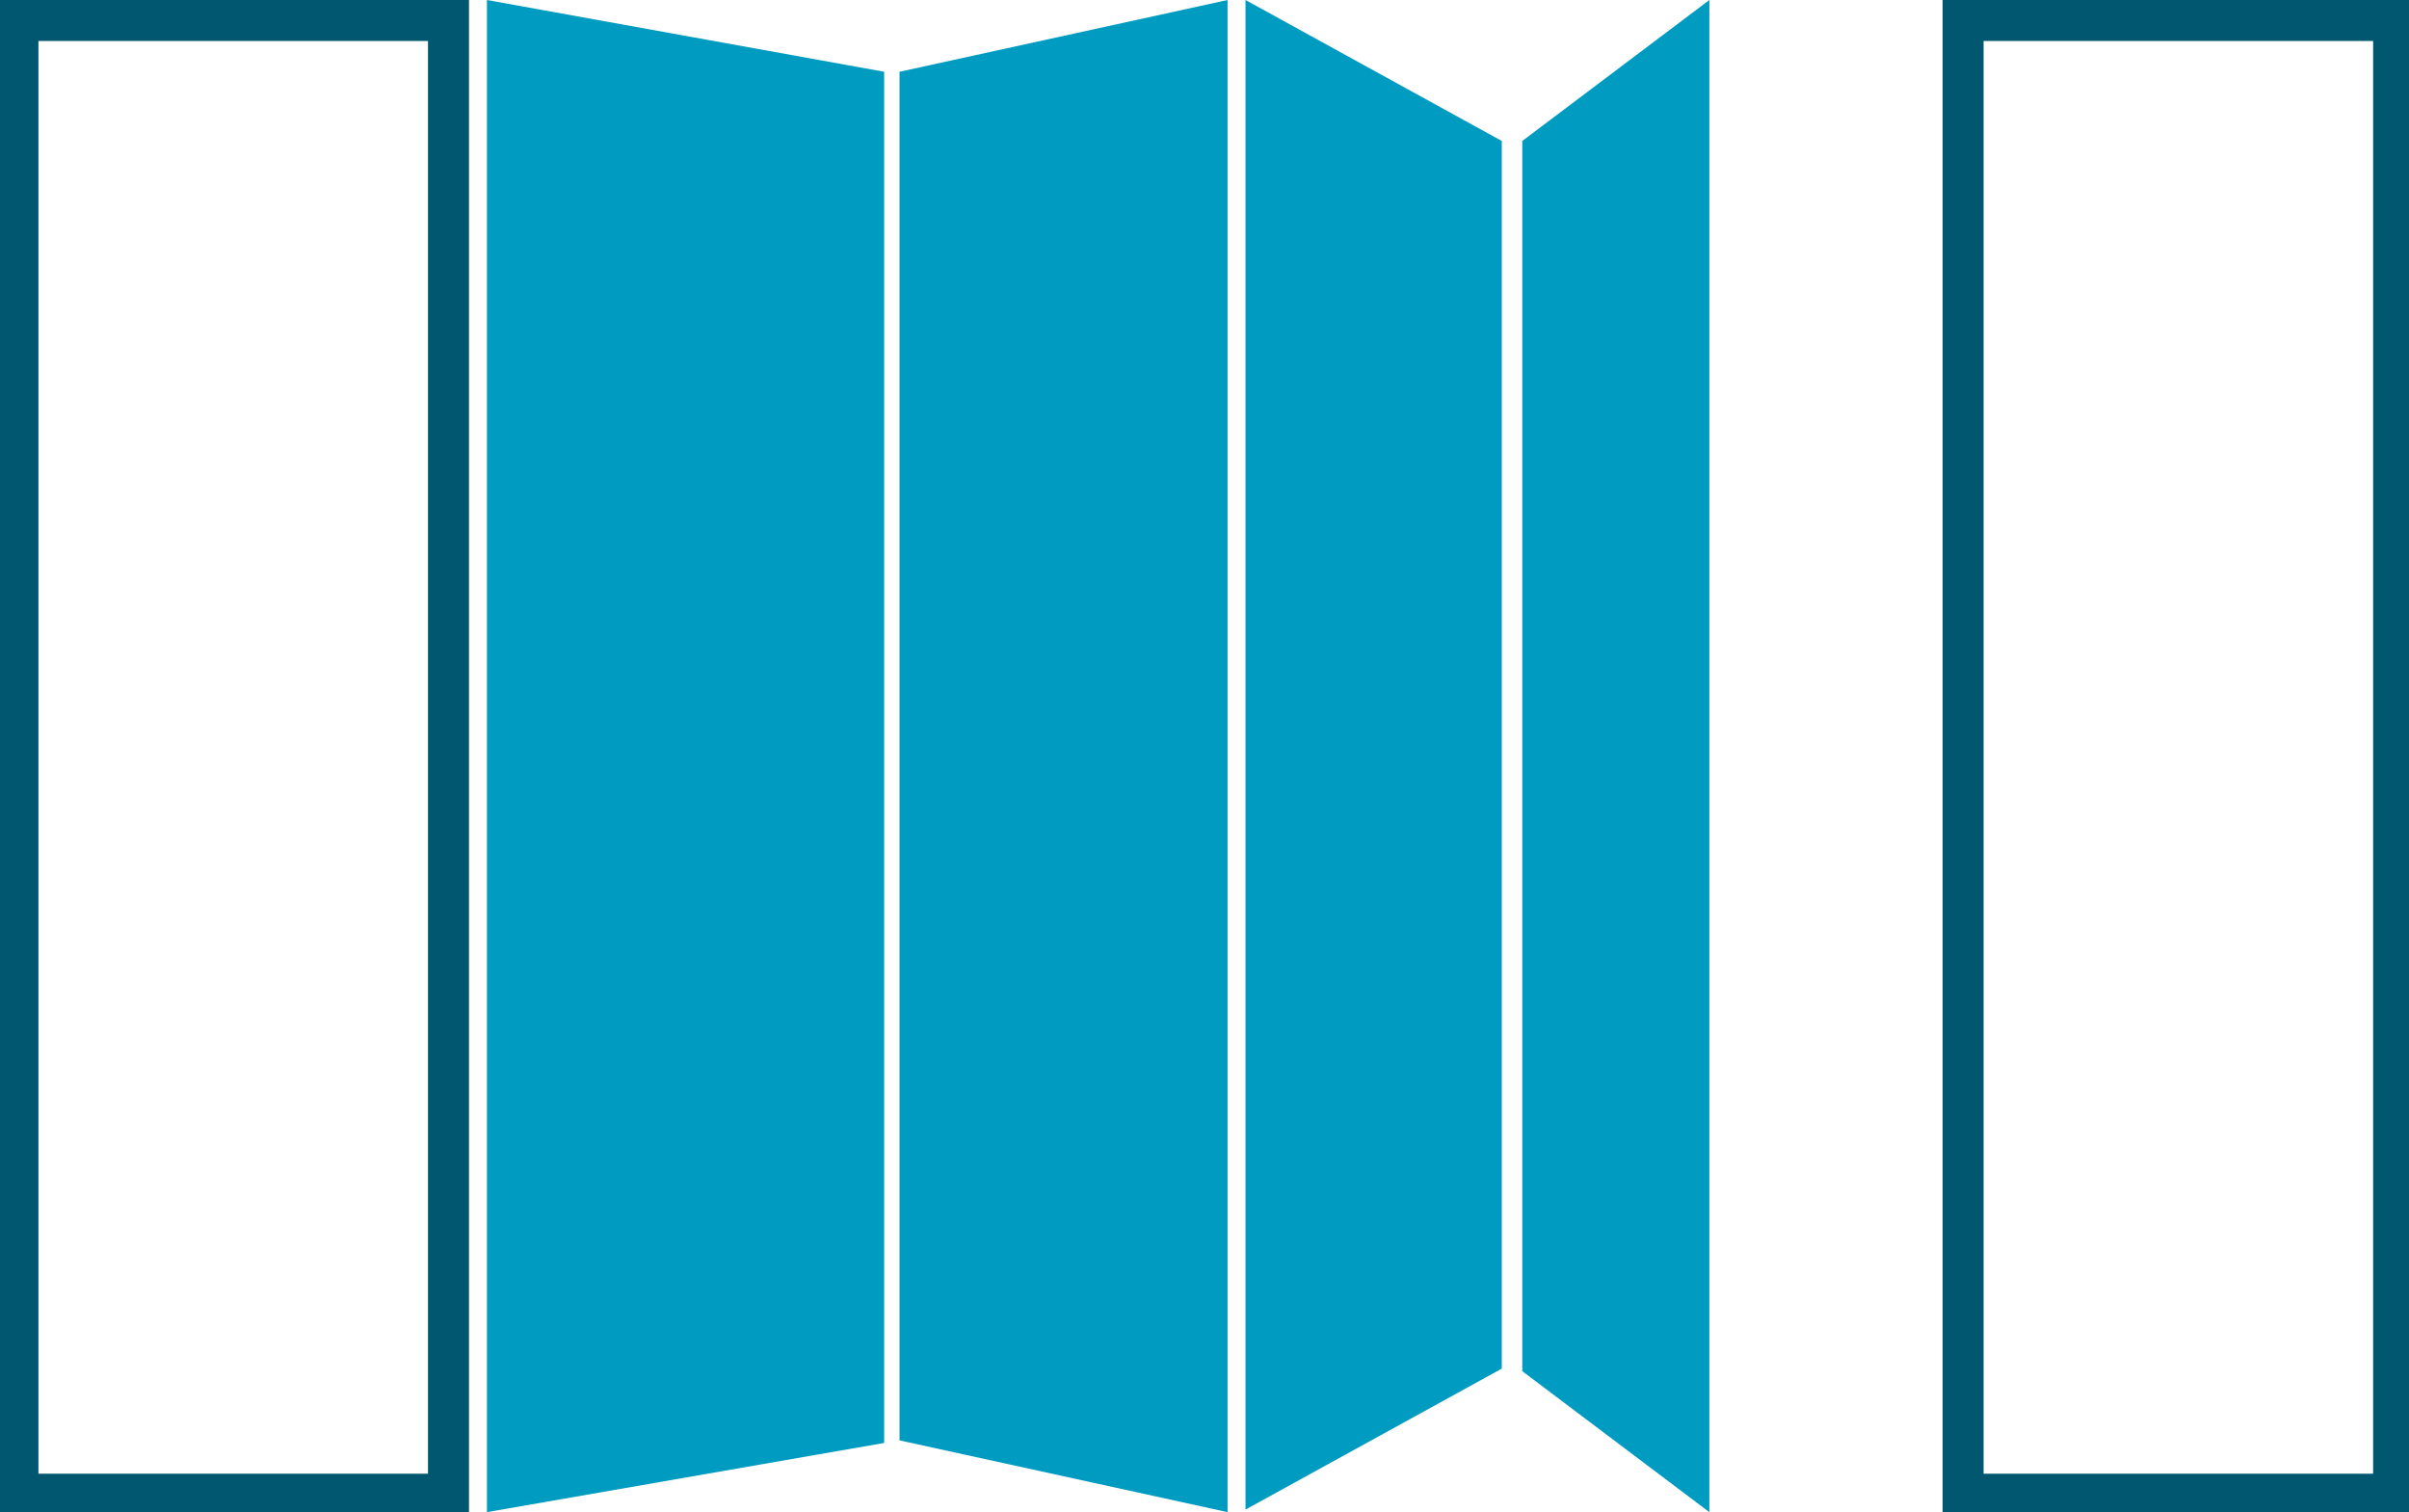 <?xml version="1.0" encoding="UTF-8"?> <svg xmlns="http://www.w3.org/2000/svg" xmlns:xlink="http://www.w3.org/1999/xlink" version="1.1" id="Ebene_1" x="0px" y="0px" viewBox="0 0 94 59" style="enable-background:new 0 0 94 59;" xml:space="preserve"> <style type="text/css"> .st0{fill:#009BC1;} .st1{fill:#00576F;} </style> <g> <g id="bm-pavillon-seitenelemente-falttuer"> <g id="Gruppe_1518"> <path id="Pfad_2099" class="st0" d="M66.7,0v59l-7.3-5.5V5.5L66.7,0z"></path> <path id="Pfad_2100" class="st0" d="M48.6,0l10,5.5v47.9l-10,5.5V0z"></path> <path id="Pfad_2101" class="st0" d="M47.9,0v59l-12.8-2.8V2.8L47.9,0z"></path> <path id="Pfad_2102" class="st0" d="M19,0l15.5,2.8v53.5L19,59V0z"></path> <path id="Pfad_2103" class="st1" d="M1.5,1.6h15.2v55.9H1.5V1.6z M0,59h18.3V0H0V59z"></path> <path id="Pfad_2104" class="st1" d="M77.4,1.6h15.2v55.9H77.4V1.6z M75.8,59h18.3V0H75.8V59z"></path> </g> </g> </g> </svg> 